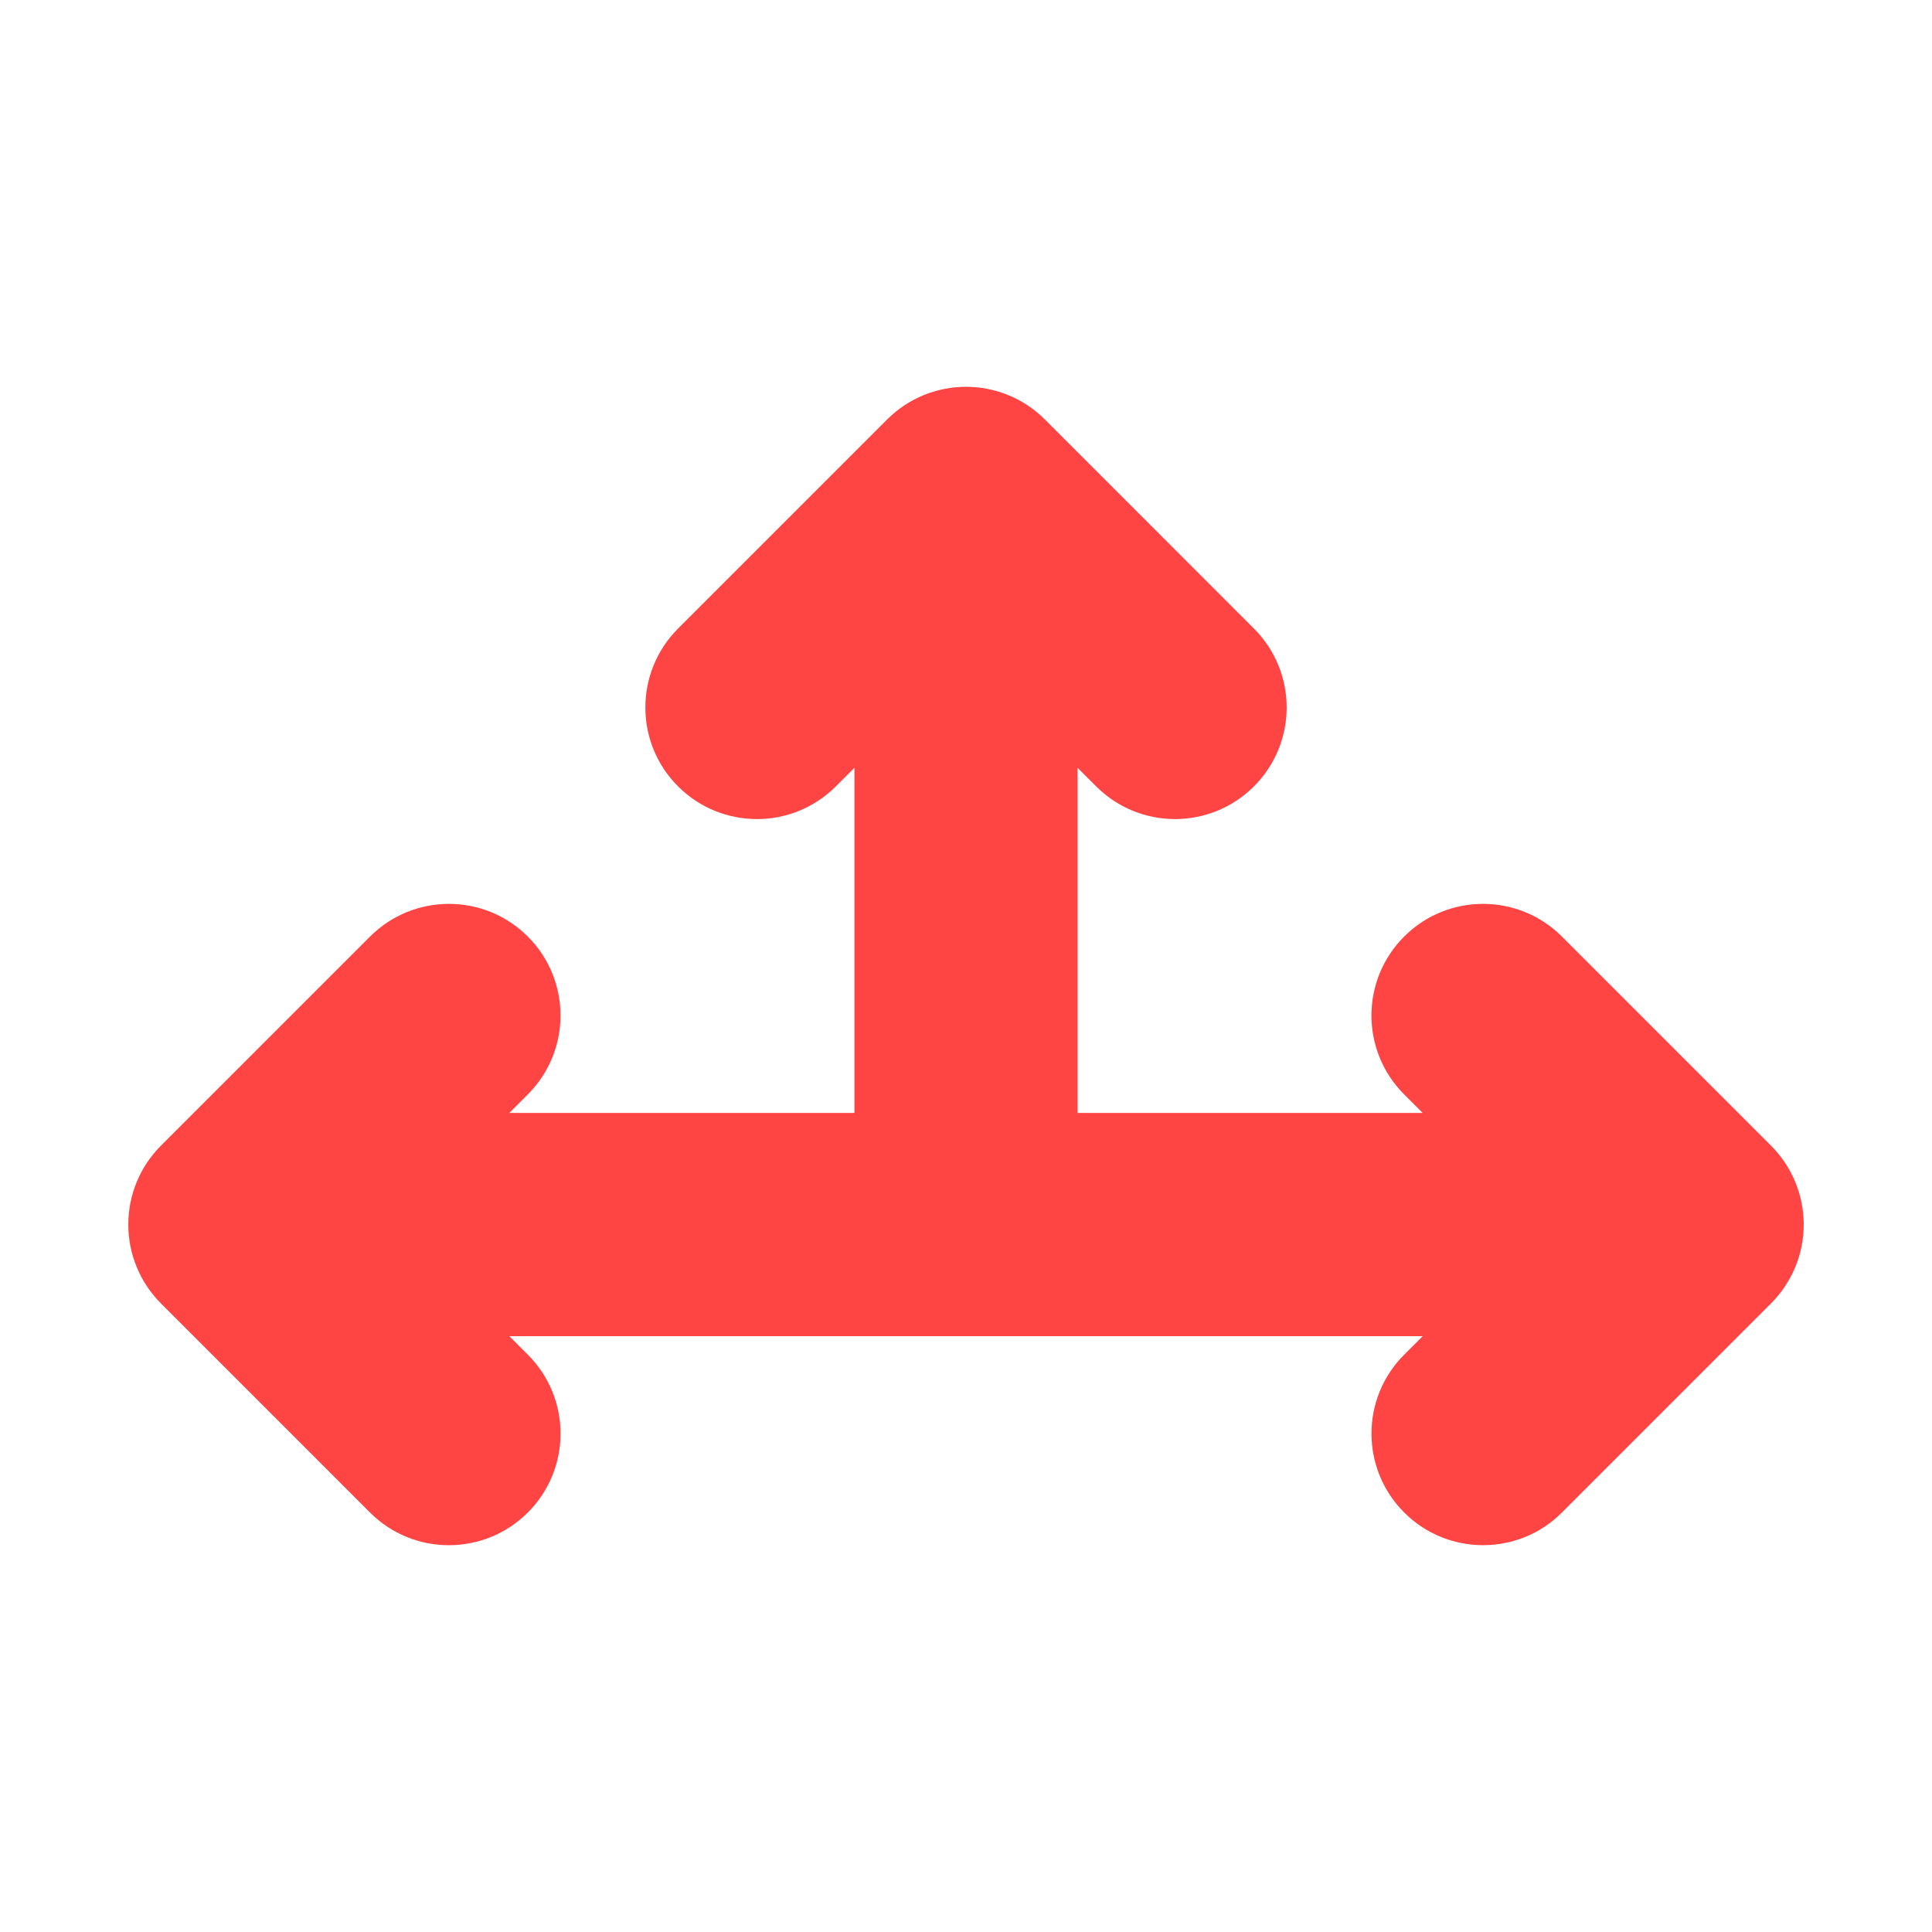 <svg width="48" height="48" viewBox="0 0 48 48" fill="none" xmlns="http://www.w3.org/2000/svg">
<path d="M43.914 32.191C43.897 32.21 43.88 32.228 43.863 32.245L38.669 37.439C38.166 37.943 37.507 38.194 36.847 38.194C36.187 38.194 35.528 37.943 35.025 37.439C34.018 36.433 34.018 34.801 35.025 33.795L35.819 33.001L12.182 33.001L12.976 33.795C13.983 34.801 13.983 36.433 12.976 37.44C12.473 37.943 11.813 38.195 11.153 38.195C10.493 38.195 9.834 37.943 9.331 37.44L4.138 32.246C3.654 31.762 3.383 31.107 3.383 30.423C3.383 29.739 3.654 29.084 4.138 28.601L9.332 23.407C10.338 22.401 11.97 22.4 12.976 23.407C13.982 24.413 13.982 26.045 12.976 27.052L12.182 27.846H21.423V18.605L20.629 19.399C19.623 20.406 17.991 20.406 16.984 19.399C15.978 18.393 15.978 16.761 16.984 15.755L22.178 10.561C23.185 9.554 24.816 9.554 25.823 10.561L31.016 15.755C32.023 16.761 32.023 18.393 31.016 19.399C30.513 19.902 29.854 20.154 29.194 20.154C28.534 20.154 27.875 19.902 27.372 19.399L26.577 18.605V27.846H35.818L35.024 27.052C34.017 26.045 34.017 24.413 35.024 23.407C36.031 22.4 37.662 22.4 38.668 23.407L43.862 28.601C43.88 28.618 43.897 28.637 43.914 28.655C43.925 28.667 43.937 28.679 43.948 28.692C43.961 28.706 43.974 28.721 43.986 28.736C44.001 28.753 44.016 28.77 44.031 28.788C44.041 28.799 44.05 28.812 44.059 28.823C44.076 28.845 44.093 28.866 44.109 28.888C44.115 28.896 44.122 28.905 44.128 28.914C44.146 28.94 44.165 28.965 44.183 28.992C44.186 28.997 44.189 29.002 44.193 29.007C44.213 29.038 44.232 29.069 44.251 29.1C44.252 29.101 44.252 29.102 44.253 29.103C44.422 29.385 44.538 29.703 44.589 30.042C44.589 30.045 44.589 30.047 44.59 30.05C44.596 30.088 44.6 30.127 44.605 30.166C44.607 30.188 44.608 30.212 44.61 30.234C44.611 30.254 44.613 30.273 44.614 30.292C44.617 30.335 44.617 30.379 44.617 30.423C44.617 30.467 44.616 30.511 44.614 30.554C44.613 30.573 44.612 30.593 44.61 30.612C44.608 30.635 44.607 30.657 44.605 30.68C44.6 30.719 44.596 30.758 44.59 30.796C44.59 30.799 44.59 30.801 44.589 30.804C44.539 31.143 44.422 31.461 44.253 31.743C44.253 31.744 44.252 31.745 44.251 31.746C44.233 31.778 44.212 31.808 44.193 31.839C44.19 31.844 44.186 31.849 44.183 31.855C44.165 31.881 44.147 31.907 44.128 31.932C44.121 31.941 44.115 31.95 44.109 31.959C44.093 31.98 44.076 32.002 44.059 32.023C44.05 32.035 44.041 32.047 44.031 32.059C44.016 32.076 44.002 32.093 43.986 32.11C43.973 32.125 43.961 32.14 43.948 32.155C43.937 32.168 43.925 32.179 43.914 32.191L43.914 32.191Z" fill="#FF4544" stroke="#FF4544" stroke-width="0.391"/>
</svg>
